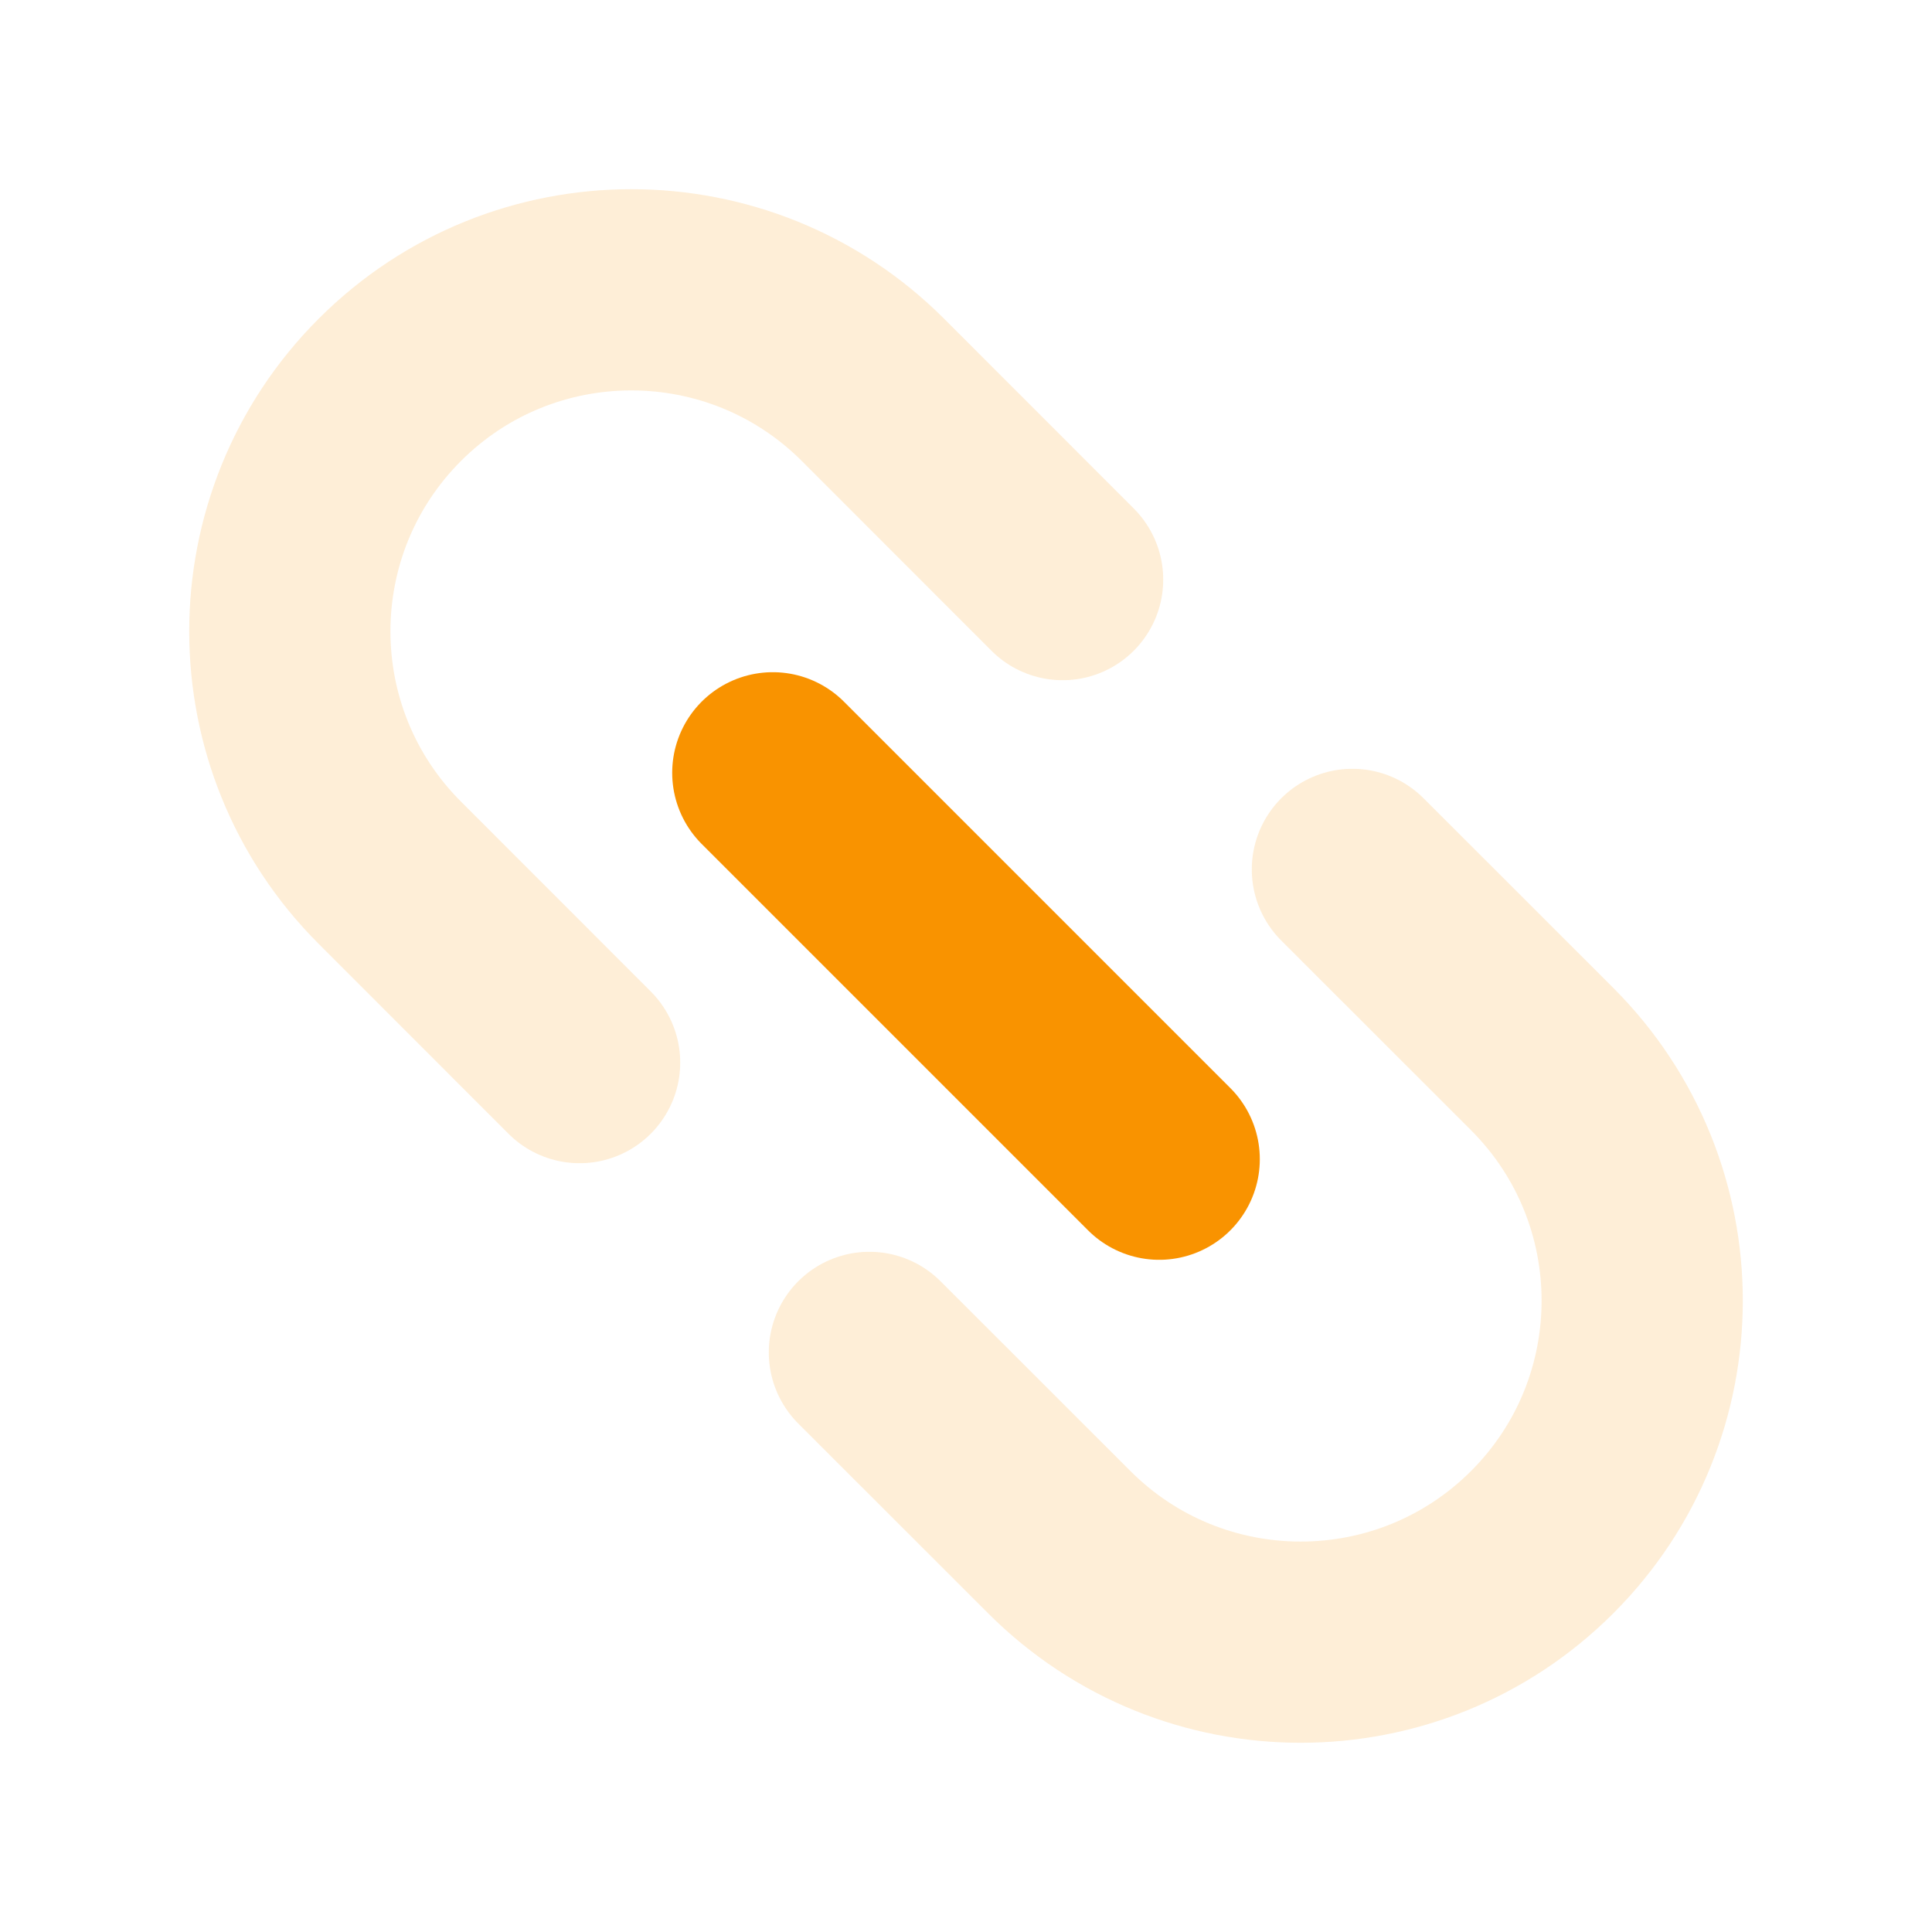 <svg width="20" height="20" viewBox="0 0 20 20" fill="none" xmlns="http://www.w3.org/2000/svg">
<path opacity="0.4" d="M11 6L9.036 4.035C7.655 2.655 5.416 2.655 4.036 4.035C2.655 5.416 2.655 7.655 4.036 9.035L6 11" stroke="#F99300" stroke-opacity="0.4" stroke-width="2.083" stroke-linecap="round" stroke-linejoin="round"/>
<path opacity="0.4" d="M9 14L10.965 15.964C12.345 17.345 14.584 17.345 15.965 15.964C17.345 14.584 17.345 12.345 15.965 10.964L14 9" stroke="#F99300" stroke-opacity="0.4" stroke-width="2.083" stroke-linecap="round" stroke-linejoin="round"/>
<path d="M12 12L8 8" stroke="#F99300" stroke-width="2.083" stroke-linecap="round" stroke-linejoin="round"/>
</svg>
